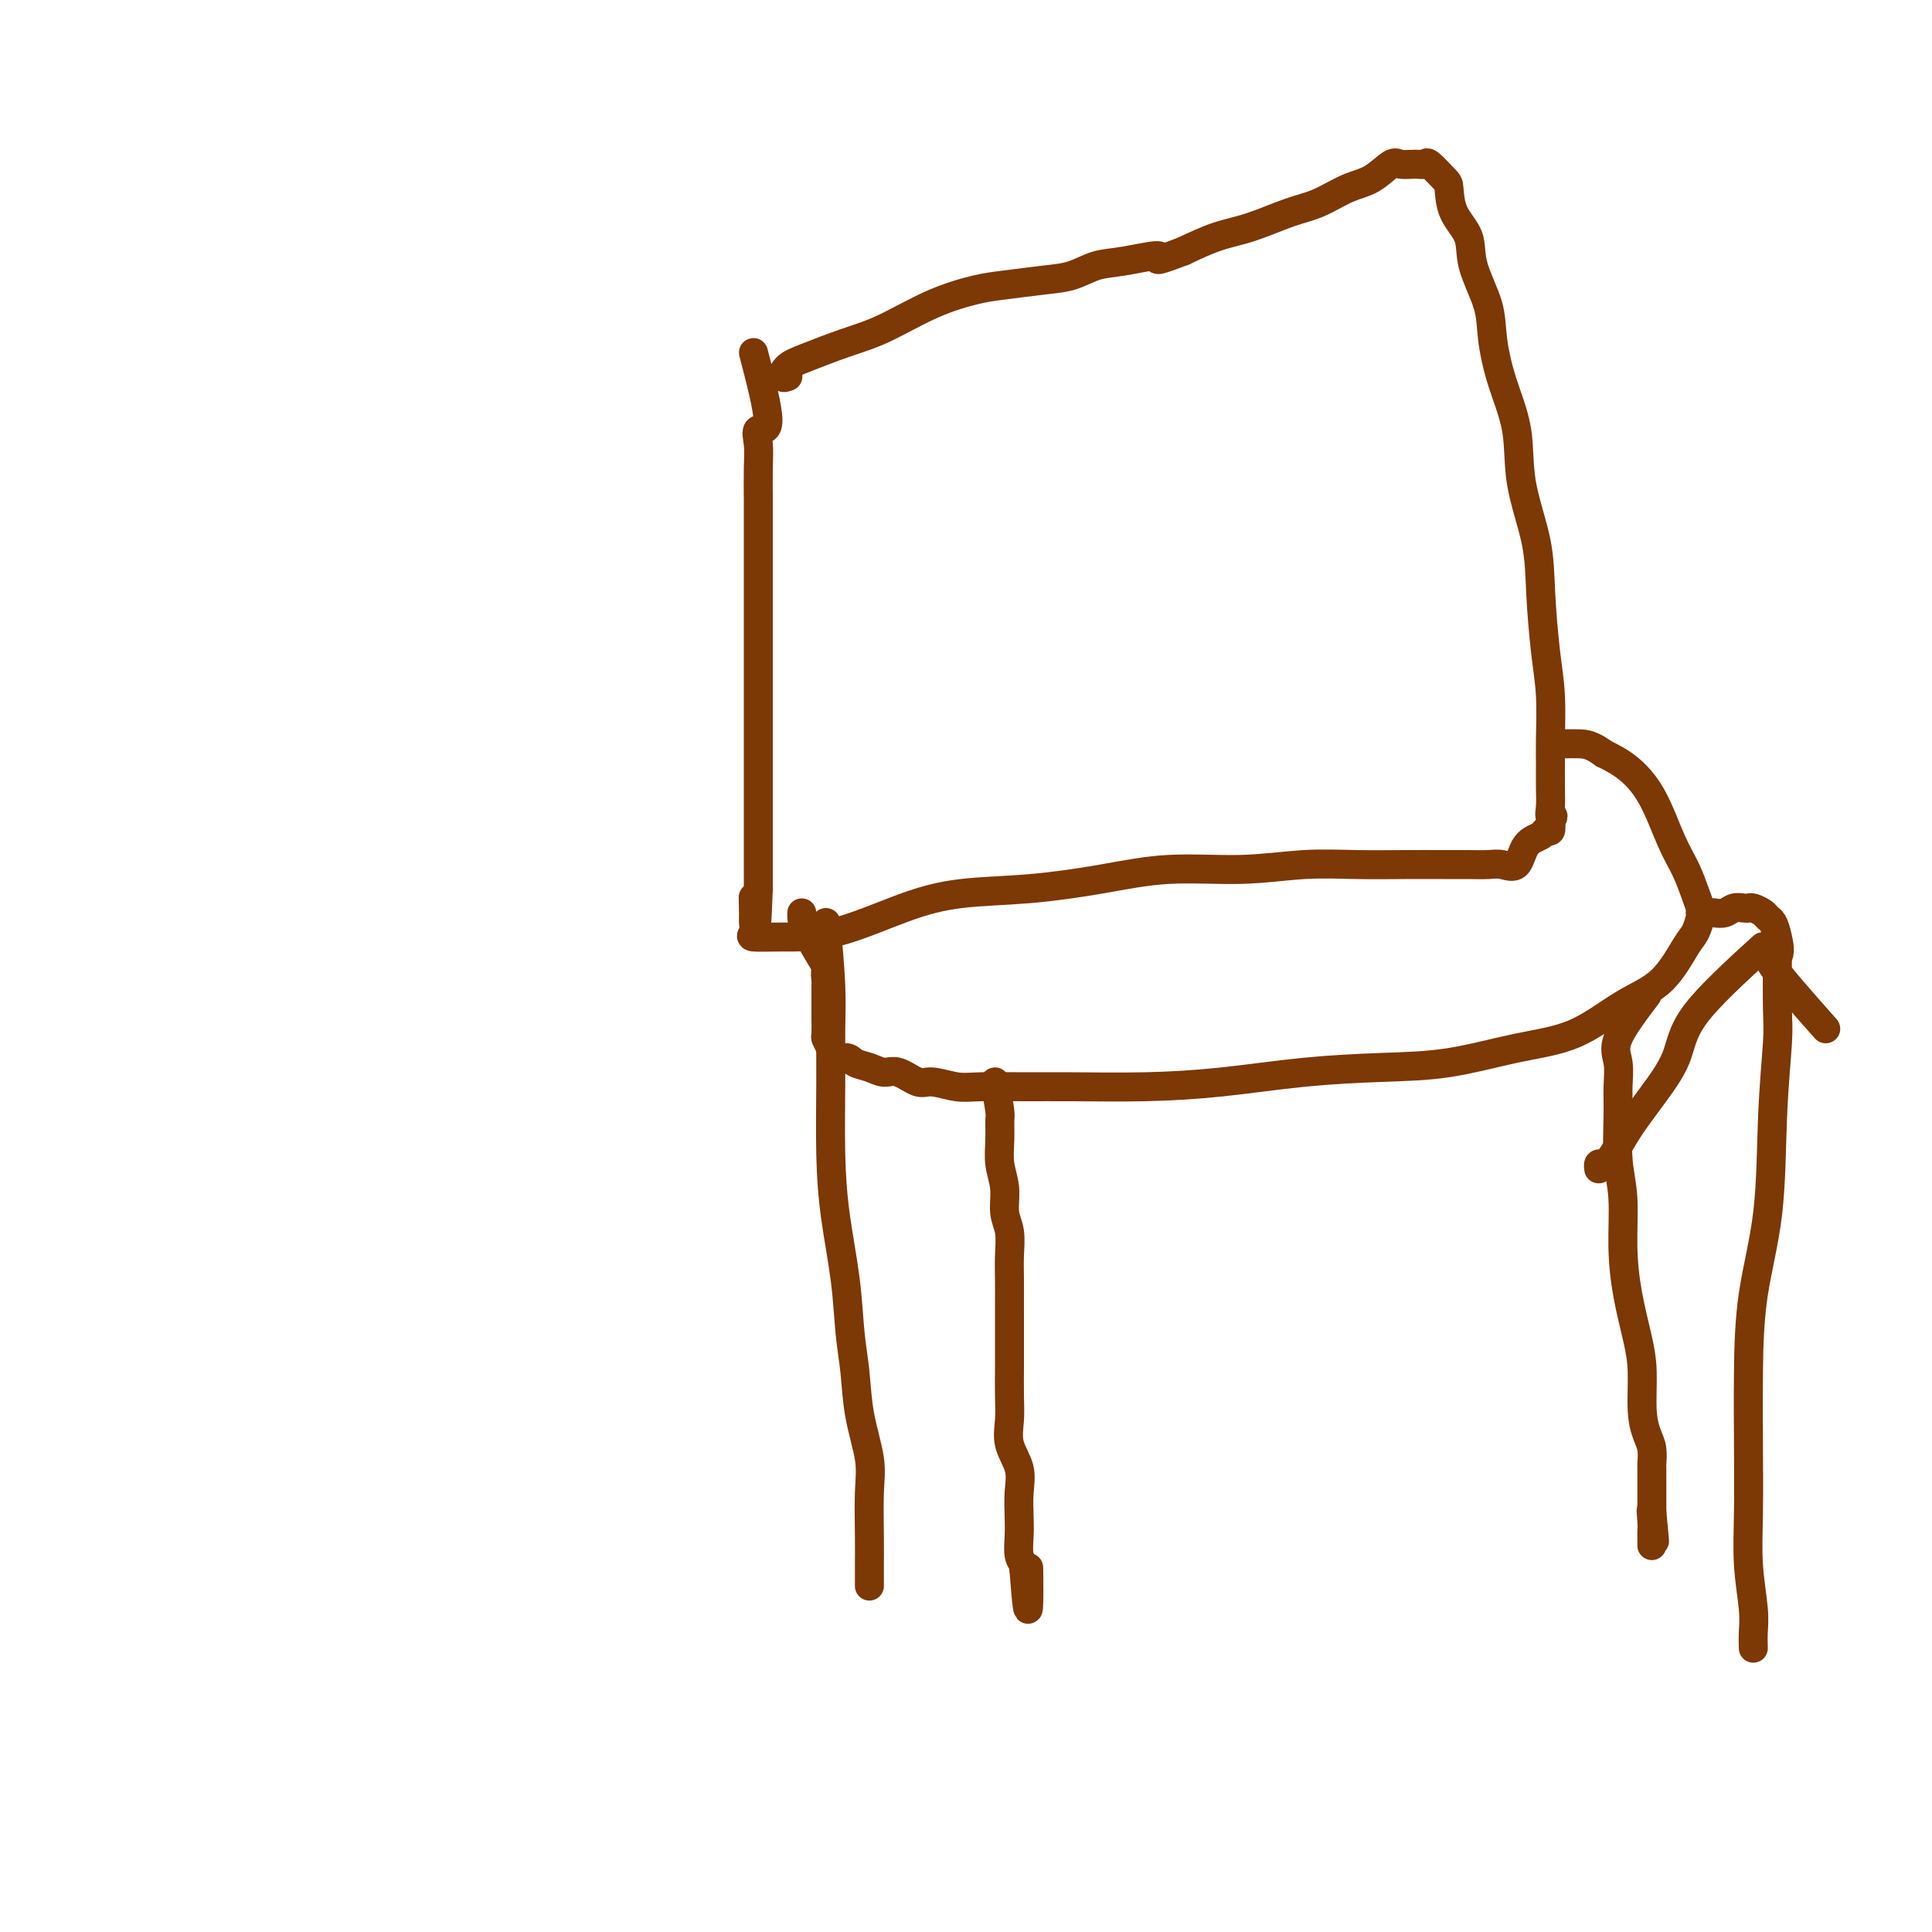 <svg viewBox='0 0 400 400' version='1.1' xmlns='http://www.w3.org/2000/svg' xmlns:xlink='http://www.w3.org/1999/xlink'><g fill='none' stroke='#7C3805' stroke-width='6' stroke-linecap='round' stroke-linejoin='round'><path d='M156,73c1.494,5.753 2.989,11.507 3,14c0.011,2.493 -1.461,1.727 -2,2c-0.539,0.273 -0.144,1.586 0,3c0.144,1.414 0.039,2.929 0,5c-0.039,2.071 -0.010,4.698 0,7c0.010,2.302 0.003,4.279 0,7c-0.003,2.721 -0.001,6.185 0,9c0.001,2.815 0.000,4.980 0,8c-0.000,3.020 -0.000,6.893 0,10c0.000,3.107 0.000,5.447 0,8c-0.000,2.553 -0.000,5.318 0,8c0.000,2.682 0.000,5.279 0,7c-0.000,1.721 -0.000,2.566 0,4c0.000,1.434 0.000,3.458 0,5c-0.000,1.542 -0.000,2.601 0,4c0.000,1.399 0.000,3.137 0,4c-0.000,0.863 -0.000,0.850 0,1c0.000,0.150 0.000,0.464 0,1c-0.000,0.536 -0.000,1.296 0,2c0.000,0.704 0.000,1.352 0,2'/><path d='M157,184c-0.537,15.589 -0.880,6.062 -1,3c-0.120,-3.062 -0.018,0.342 0,2c0.018,1.658 -0.050,1.569 0,2c0.050,0.431 0.217,1.382 0,2c-0.217,0.618 -0.820,0.905 0,1c0.820,0.095 3.062,-0.001 6,0c2.938,0.001 6.573,0.100 11,-1c4.427,-1.100 9.646,-3.399 14,-5c4.354,-1.601 7.842,-2.505 12,-3c4.158,-0.495 8.985,-0.581 14,-1c5.015,-0.419 10.217,-1.170 15,-2c4.783,-0.830 9.147,-1.739 14,-2c4.853,-0.261 10.194,0.126 15,0c4.806,-0.126 9.075,-0.766 13,-1c3.925,-0.234 7.506,-0.062 11,0c3.494,0.062 6.903,0.016 10,0c3.097,-0.016 5.884,-0.001 8,0c2.116,0.001 3.563,-0.013 5,0c1.437,0.013 2.865,0.053 4,0c1.135,-0.053 1.977,-0.201 3,0c1.023,0.201 2.225,0.749 3,0c0.775,-0.749 1.122,-2.795 2,-4c0.878,-1.205 2.287,-1.571 3,-2c0.713,-0.429 0.730,-0.923 1,-1c0.270,-0.077 0.791,0.264 1,0c0.209,-0.264 0.104,-1.132 0,-2'/><path d='M321,170c1.083,-1.544 0.290,-0.905 0,-1c-0.290,-0.095 -0.077,-0.925 0,-2c0.077,-1.075 0.018,-2.396 0,-4c-0.018,-1.604 0.006,-3.492 0,-5c-0.006,-1.508 -0.041,-2.635 0,-5c0.041,-2.365 0.158,-5.969 0,-9c-0.158,-3.031 -0.590,-5.489 -1,-9c-0.410,-3.511 -0.799,-8.073 -1,-12c-0.201,-3.927 -0.215,-7.217 -1,-11c-0.785,-3.783 -2.341,-8.059 -3,-12c-0.659,-3.941 -0.422,-7.547 -1,-11c-0.578,-3.453 -1.970,-6.755 -3,-10c-1.030,-3.245 -1.698,-6.435 -2,-9c-0.302,-2.565 -0.238,-4.505 -1,-7c-0.762,-2.495 -2.349,-5.545 -3,-8c-0.651,-2.455 -0.367,-4.315 -1,-6c-0.633,-1.685 -2.182,-3.194 -3,-5c-0.818,-1.806 -0.903,-3.910 -1,-5c-0.097,-1.090 -0.204,-1.167 -1,-2c-0.796,-0.833 -2.281,-2.422 -3,-3c-0.719,-0.578 -0.673,-0.145 -1,0c-0.327,0.145 -1.026,0.001 -2,0c-0.974,-0.001 -2.223,0.139 -3,0c-0.777,-0.139 -1.082,-0.558 -2,0c-0.918,0.558 -2.449,2.093 -4,3c-1.551,0.907 -3.123,1.187 -5,2c-1.877,0.813 -4.061,2.160 -6,3c-1.939,0.840 -3.633,1.174 -6,2c-2.367,0.826 -5.406,2.146 -8,3c-2.594,0.854 -4.741,1.244 -7,2c-2.259,0.756 -4.629,1.878 -7,3'/><path d='M245,52c-7.750,2.959 -4.624,1.356 -5,1c-0.376,-0.356 -4.252,0.535 -7,1c-2.748,0.465 -4.366,0.505 -6,1c-1.634,0.495 -3.283,1.446 -5,2c-1.717,0.554 -3.503,0.711 -6,1c-2.497,0.289 -5.704,0.709 -8,1c-2.296,0.291 -3.682,0.452 -6,1c-2.318,0.548 -5.570,1.483 -9,3c-3.430,1.517 -7.039,3.615 -10,5c-2.961,1.385 -5.273,2.056 -8,3c-2.727,0.944 -5.869,2.162 -8,3c-2.131,0.838 -3.252,1.297 -4,2c-0.748,0.703 -1.125,1.651 -1,2c0.125,0.349 0.750,0.100 1,0c0.250,-0.100 0.125,-0.050 0,0'/><path d='M166,189c-0.030,0.914 -0.061,1.827 1,4c1.061,2.173 3.212,5.605 4,7c0.788,1.395 0.211,0.754 0,1c-0.211,0.246 -0.057,1.378 0,2c0.057,0.622 0.015,0.734 0,1c-0.015,0.266 -0.004,0.685 0,1c0.004,0.315 0.001,0.526 0,1c-0.001,0.474 -0.001,1.211 0,2c0.001,0.789 0.003,1.628 0,2c-0.003,0.372 -0.011,0.275 0,1c0.011,0.725 0.041,2.272 0,3c-0.041,0.728 -0.155,0.637 0,1c0.155,0.363 0.577,1.182 1,2'/><path d='M172,217c0.751,3.033 2.128,2.117 3,2c0.872,-0.117 1.238,0.565 2,1c0.762,0.435 1.920,0.623 3,1c1.080,0.377 2.081,0.942 3,1c0.919,0.058 1.757,-0.391 3,0c1.243,0.391 2.892,1.621 4,2c1.108,0.379 1.674,-0.095 3,0c1.326,0.095 3.411,0.758 5,1c1.589,0.242 2.682,0.063 5,0c2.318,-0.063 5.862,-0.009 9,0c3.138,0.009 5.870,-0.025 10,0c4.130,0.025 9.658,0.111 15,0c5.342,-0.111 10.496,-0.418 16,-1c5.504,-0.582 11.357,-1.440 17,-2c5.643,-0.560 11.076,-0.821 16,-1c4.924,-0.179 9.337,-0.277 14,-1c4.663,-0.723 9.574,-2.070 14,-3c4.426,-0.930 8.366,-1.441 12,-3c3.634,-1.559 6.964,-4.165 10,-6c3.036,-1.835 5.780,-2.897 8,-5c2.220,-2.103 3.916,-5.245 5,-7c1.084,-1.755 1.556,-2.124 2,-3c0.444,-0.876 0.860,-2.260 1,-3c0.140,-0.740 0.005,-0.836 0,-1c-0.005,-0.164 0.121,-0.394 0,-1c-0.121,-0.606 -0.488,-1.586 -1,-3c-0.512,-1.414 -1.167,-3.260 -2,-5c-0.833,-1.740 -1.842,-3.374 -3,-6c-1.158,-2.626 -2.466,-6.246 -4,-9c-1.534,-2.754 -3.296,-4.644 -5,-6c-1.704,-1.356 -3.352,-2.178 -5,-3'/><path d='M332,156c-2.500,-1.845 -3.750,-1.958 -5,-2c-1.250,-0.042 -2.500,-0.012 -3,0c-0.500,0.012 -0.250,0.006 0,0'/><path d='M171,191c0.424,4.709 0.848,9.418 1,13c0.152,3.582 0.034,6.035 0,9c-0.034,2.965 0.018,6.440 0,11c-0.018,4.560 -0.107,10.204 0,15c0.107,4.796 0.409,8.743 1,13c0.591,4.257 1.472,8.822 2,13c0.528,4.178 0.702,7.968 1,11c0.298,3.032 0.721,5.307 1,8c0.279,2.693 0.415,5.805 1,9c0.585,3.195 1.621,6.475 2,9c0.379,2.525 0.102,4.295 0,7c-0.102,2.705 -0.027,6.344 0,9c0.027,2.656 0.007,4.331 0,6c-0.007,1.669 -0.002,3.334 0,4c0.002,0.666 0.001,0.333 0,0'/><path d='M368,196c-0.028,5.024 -0.056,10.048 0,13c0.056,2.952 0.197,3.833 0,7c-0.197,3.167 -0.732,8.619 -1,15c-0.268,6.381 -0.268,13.690 -1,20c-0.732,6.310 -2.197,11.622 -3,17c-0.803,5.378 -0.943,10.822 -1,16c-0.057,5.178 -0.029,10.089 0,15c0.029,4.911 0.060,9.821 0,14c-0.060,4.179 -0.212,7.628 0,11c0.212,3.372 0.789,6.667 1,9c0.211,2.333 0.057,3.705 0,5c-0.057,1.295 -0.016,2.513 0,3c0.016,0.487 0.008,0.244 0,0'/><path d='M378,213c-4.756,-5.367 -9.512,-10.733 -11,-13c-1.488,-2.267 0.293,-1.433 1,-2c0.707,-0.567 0.340,-2.534 0,-4c-0.340,-1.466 -0.655,-2.431 -1,-3c-0.345,-0.569 -0.722,-0.741 -1,-1c-0.278,-0.259 -0.459,-0.606 -1,-1c-0.541,-0.394 -1.443,-0.834 -2,-1c-0.557,-0.166 -0.770,-0.059 -1,0c-0.230,0.059 -0.479,0.068 -1,0c-0.521,-0.068 -1.315,-0.214 -2,0c-0.685,0.214 -1.261,0.788 -2,1c-0.739,0.212 -1.640,0.060 -2,0c-0.360,-0.060 -0.180,-0.030 0,0'/><path d='M206,224c0.425,2.399 0.850,4.797 1,6c0.150,1.203 0.025,1.210 0,2c-0.025,0.790 0.050,2.363 0,4c-0.050,1.637 -0.224,3.340 0,5c0.224,1.660 0.845,3.278 1,5c0.155,1.722 -0.154,3.547 0,5c0.154,1.453 0.773,2.533 1,4c0.227,1.467 0.061,3.321 0,5c-0.061,1.679 -0.016,3.183 0,5c0.016,1.817 0.005,3.948 0,6c-0.005,2.052 -0.003,4.025 0,6c0.003,1.975 0.008,3.952 0,6c-0.008,2.048 -0.030,4.167 0,6c0.030,1.833 0.113,3.379 0,5c-0.113,1.621 -0.422,3.318 0,5c0.422,1.682 1.576,3.350 2,5c0.424,1.650 0.117,3.282 0,5c-0.117,1.718 -0.045,3.521 0,5c0.045,1.479 0.064,2.634 0,4c-0.064,1.366 -0.209,2.945 0,4c0.209,1.055 0.774,1.587 1,2c0.226,0.413 0.113,0.706 0,1'/><path d='M212,325c1.155,15.743 1.041,4.600 1,1c-0.041,-3.600 -0.011,0.342 0,2c0.011,1.658 0.003,1.032 0,1c-0.003,-0.032 -0.001,0.530 0,1c0.001,0.470 0.000,0.849 0,1c-0.000,0.151 -0.000,0.076 0,0'/><path d='M341,206c-2.537,3.357 -5.073,6.713 -6,9c-0.927,2.287 -0.244,3.503 0,5c0.244,1.497 0.051,3.275 0,5c-0.051,1.725 0.041,3.399 0,6c-0.041,2.601 -0.215,6.130 0,9c0.215,2.870 0.818,5.082 1,8c0.182,2.918 -0.057,6.541 0,10c0.057,3.459 0.410,6.754 1,10c0.590,3.246 1.416,6.444 2,9c0.584,2.556 0.927,4.472 1,7c0.073,2.528 -0.124,5.669 0,8c0.124,2.331 0.569,3.850 1,5c0.431,1.150 0.847,1.929 1,3c0.153,1.071 0.041,2.434 0,3c-0.041,0.566 -0.011,0.336 0,1c0.011,0.664 0.003,2.223 0,3c-0.003,0.777 -0.001,0.772 0,1c0.001,0.228 0.000,0.690 0,1c-0.000,0.310 -0.000,0.468 0,1c0.000,0.532 0.000,1.438 0,2c-0.000,0.562 -0.000,0.781 0,1'/><path d='M342,313c1.083,11.488 0.290,3.708 0,1c-0.290,-2.708 -0.078,-0.344 0,1c0.078,1.344 0.021,1.667 0,2c-0.021,0.333 -0.006,0.677 0,1c0.006,0.323 0.002,0.625 0,1c-0.002,0.375 -0.000,0.821 0,1c0.000,0.179 0.000,0.089 0,0'/><path d='M365,196c-5.581,5.093 -11.161,10.187 -14,14c-2.839,3.813 -2.935,6.346 -4,9c-1.065,2.654 -3.098,5.428 -5,8c-1.902,2.572 -3.672,4.942 -5,7c-1.328,2.058 -2.212,3.806 -3,5c-0.788,1.194 -1.479,1.836 -2,2c-0.521,0.164 -0.871,-0.148 -1,0c-0.129,0.148 -0.037,0.757 0,1c0.037,0.243 0.018,0.122 0,0'/></g>
</svg>